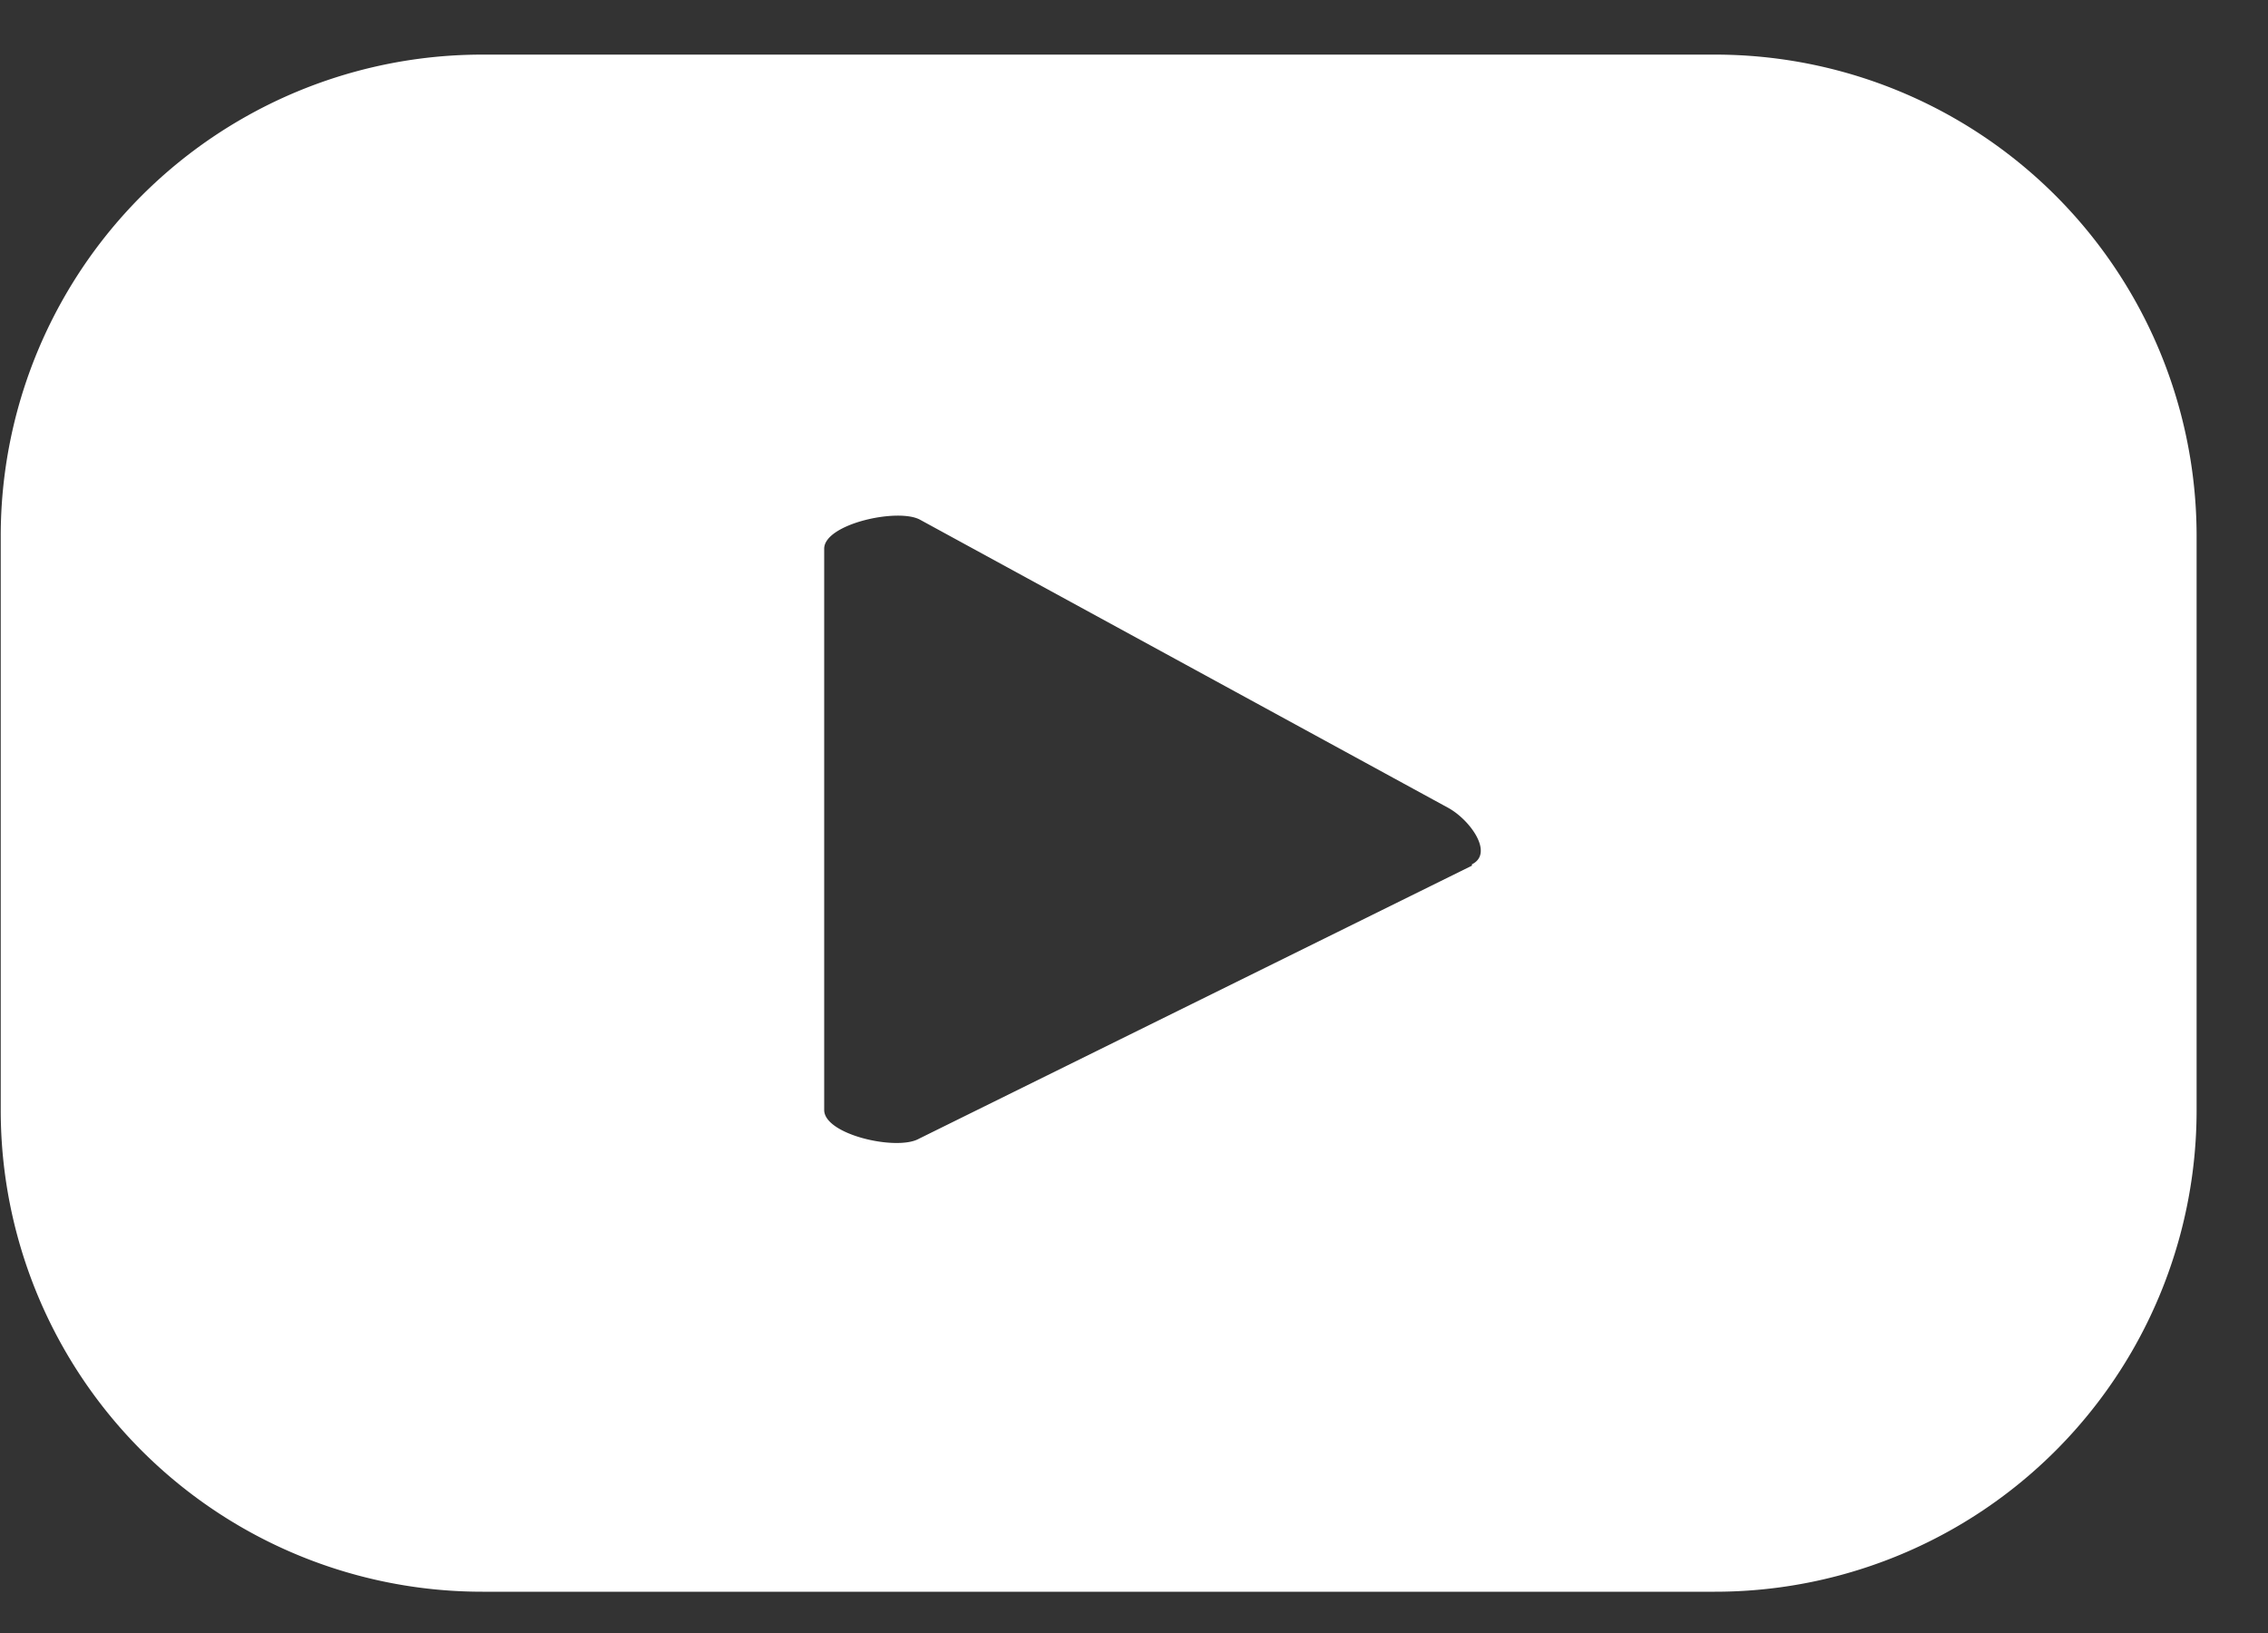 <svg xmlns="http://www.w3.org/2000/svg" width="25" height="18" fill="none"><rect width="100%" height="100%" fill="#333333" stroke="none"/><path fill="#fff" d="M24.213 5.912a5.307 5.307 0 0 0-5.31-5.31H5.318a5.307 5.307 0 0 0-5.31 5.31v6.323a5.307 5.307 0 0 0 5.31 5.31h13.585a5.307 5.307 0 0 0 5.31-5.31V5.912Zm-7.988 3.63-6.096 3.01c-.242.137-1.044-.044-1.044-.317V6.048c0-.273.817-.454 1.059-.318l5.824 3.177c.242.136.5.5.257.62v.015Z"/></svg>